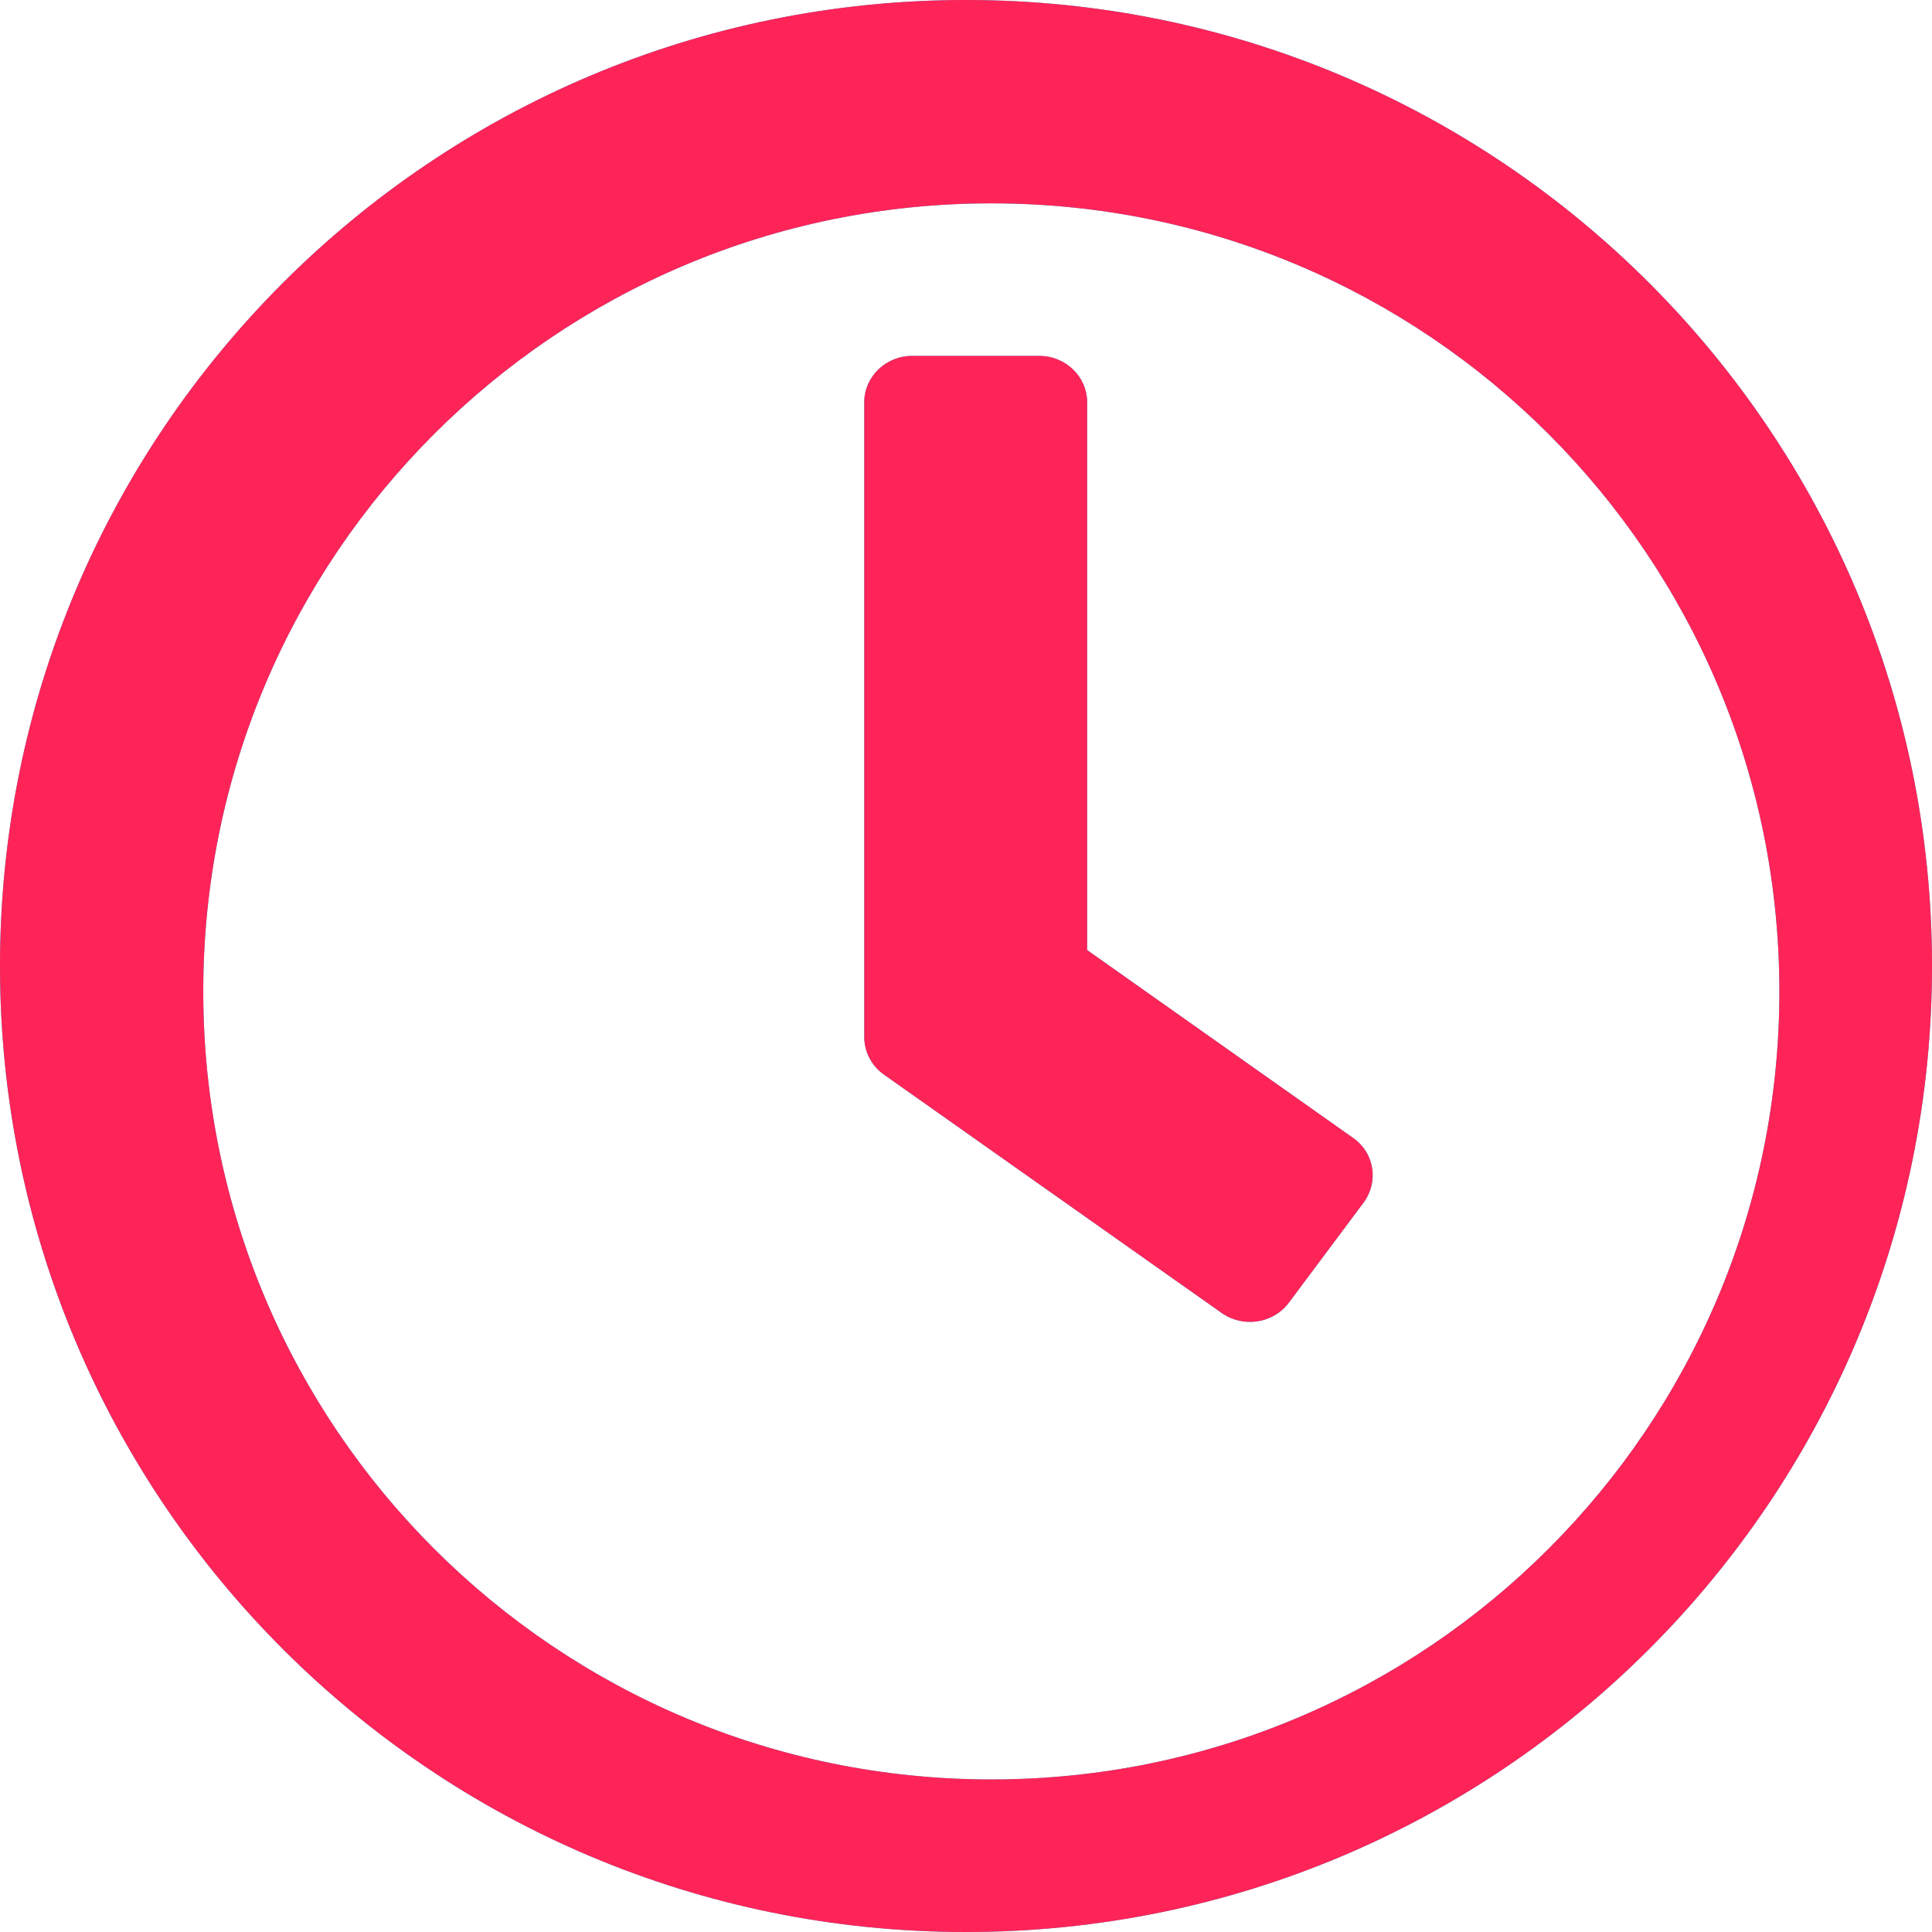 <svg width="24" height="24" viewBox="0 0 24 24" fill="none" xmlns="http://www.w3.org/2000/svg">
<path fill-rule="evenodd" clip-rule="evenodd" d="M12 0C5.371 0 0 5.371 0 12C0 18.629 5.371 24 12 24C18.629 24 24 18.629 24 12C24 5.371 18.629 0 12 0ZM12.315 22.105C6.906 22.105 2.525 17.724 2.525 12.316C2.525 6.907 6.906 2.526 12.315 2.526C17.724 2.526 22.104 6.907 22.104 12.316C22.104 17.724 17.724 22.105 12.315 22.105ZM10.979 13.348L15.177 16.311C15.444 16.498 15.815 16.441 16.008 16.186L16.937 14.942C17.13 14.683 17.076 14.323 16.809 14.136L13.505 11.802V4.997C13.505 4.68 13.238 4.421 12.912 4.421H11.33C11.003 4.421 10.736 4.68 10.736 4.997V12.882C10.736 13.065 10.825 13.238 10.979 13.348Z" fill="#22B7FB"/>
<path fill-rule="evenodd" clip-rule="evenodd" d="M12 0C5.371 0 0 5.371 0 12C0 18.629 5.371 24 12 24C18.629 24 24 18.629 24 12C24 5.371 18.629 0 12 0ZM12.315 22.105C6.906 22.105 2.525 17.724 2.525 12.316C2.525 6.907 6.906 2.526 12.315 2.526C17.724 2.526 22.104 6.907 22.104 12.316C22.104 17.724 17.724 22.105 12.315 22.105ZM10.979 13.348L15.177 16.311C15.444 16.498 15.815 16.441 16.008 16.186L16.937 14.942C17.13 14.683 17.076 14.323 16.809 14.136L13.505 11.802V4.997C13.505 4.68 13.238 4.421 12.912 4.421H11.33C11.003 4.421 10.736 4.68 10.736 4.997V12.882C10.736 13.065 10.825 13.238 10.979 13.348Z" fill="#FE2457"/>
</svg>
